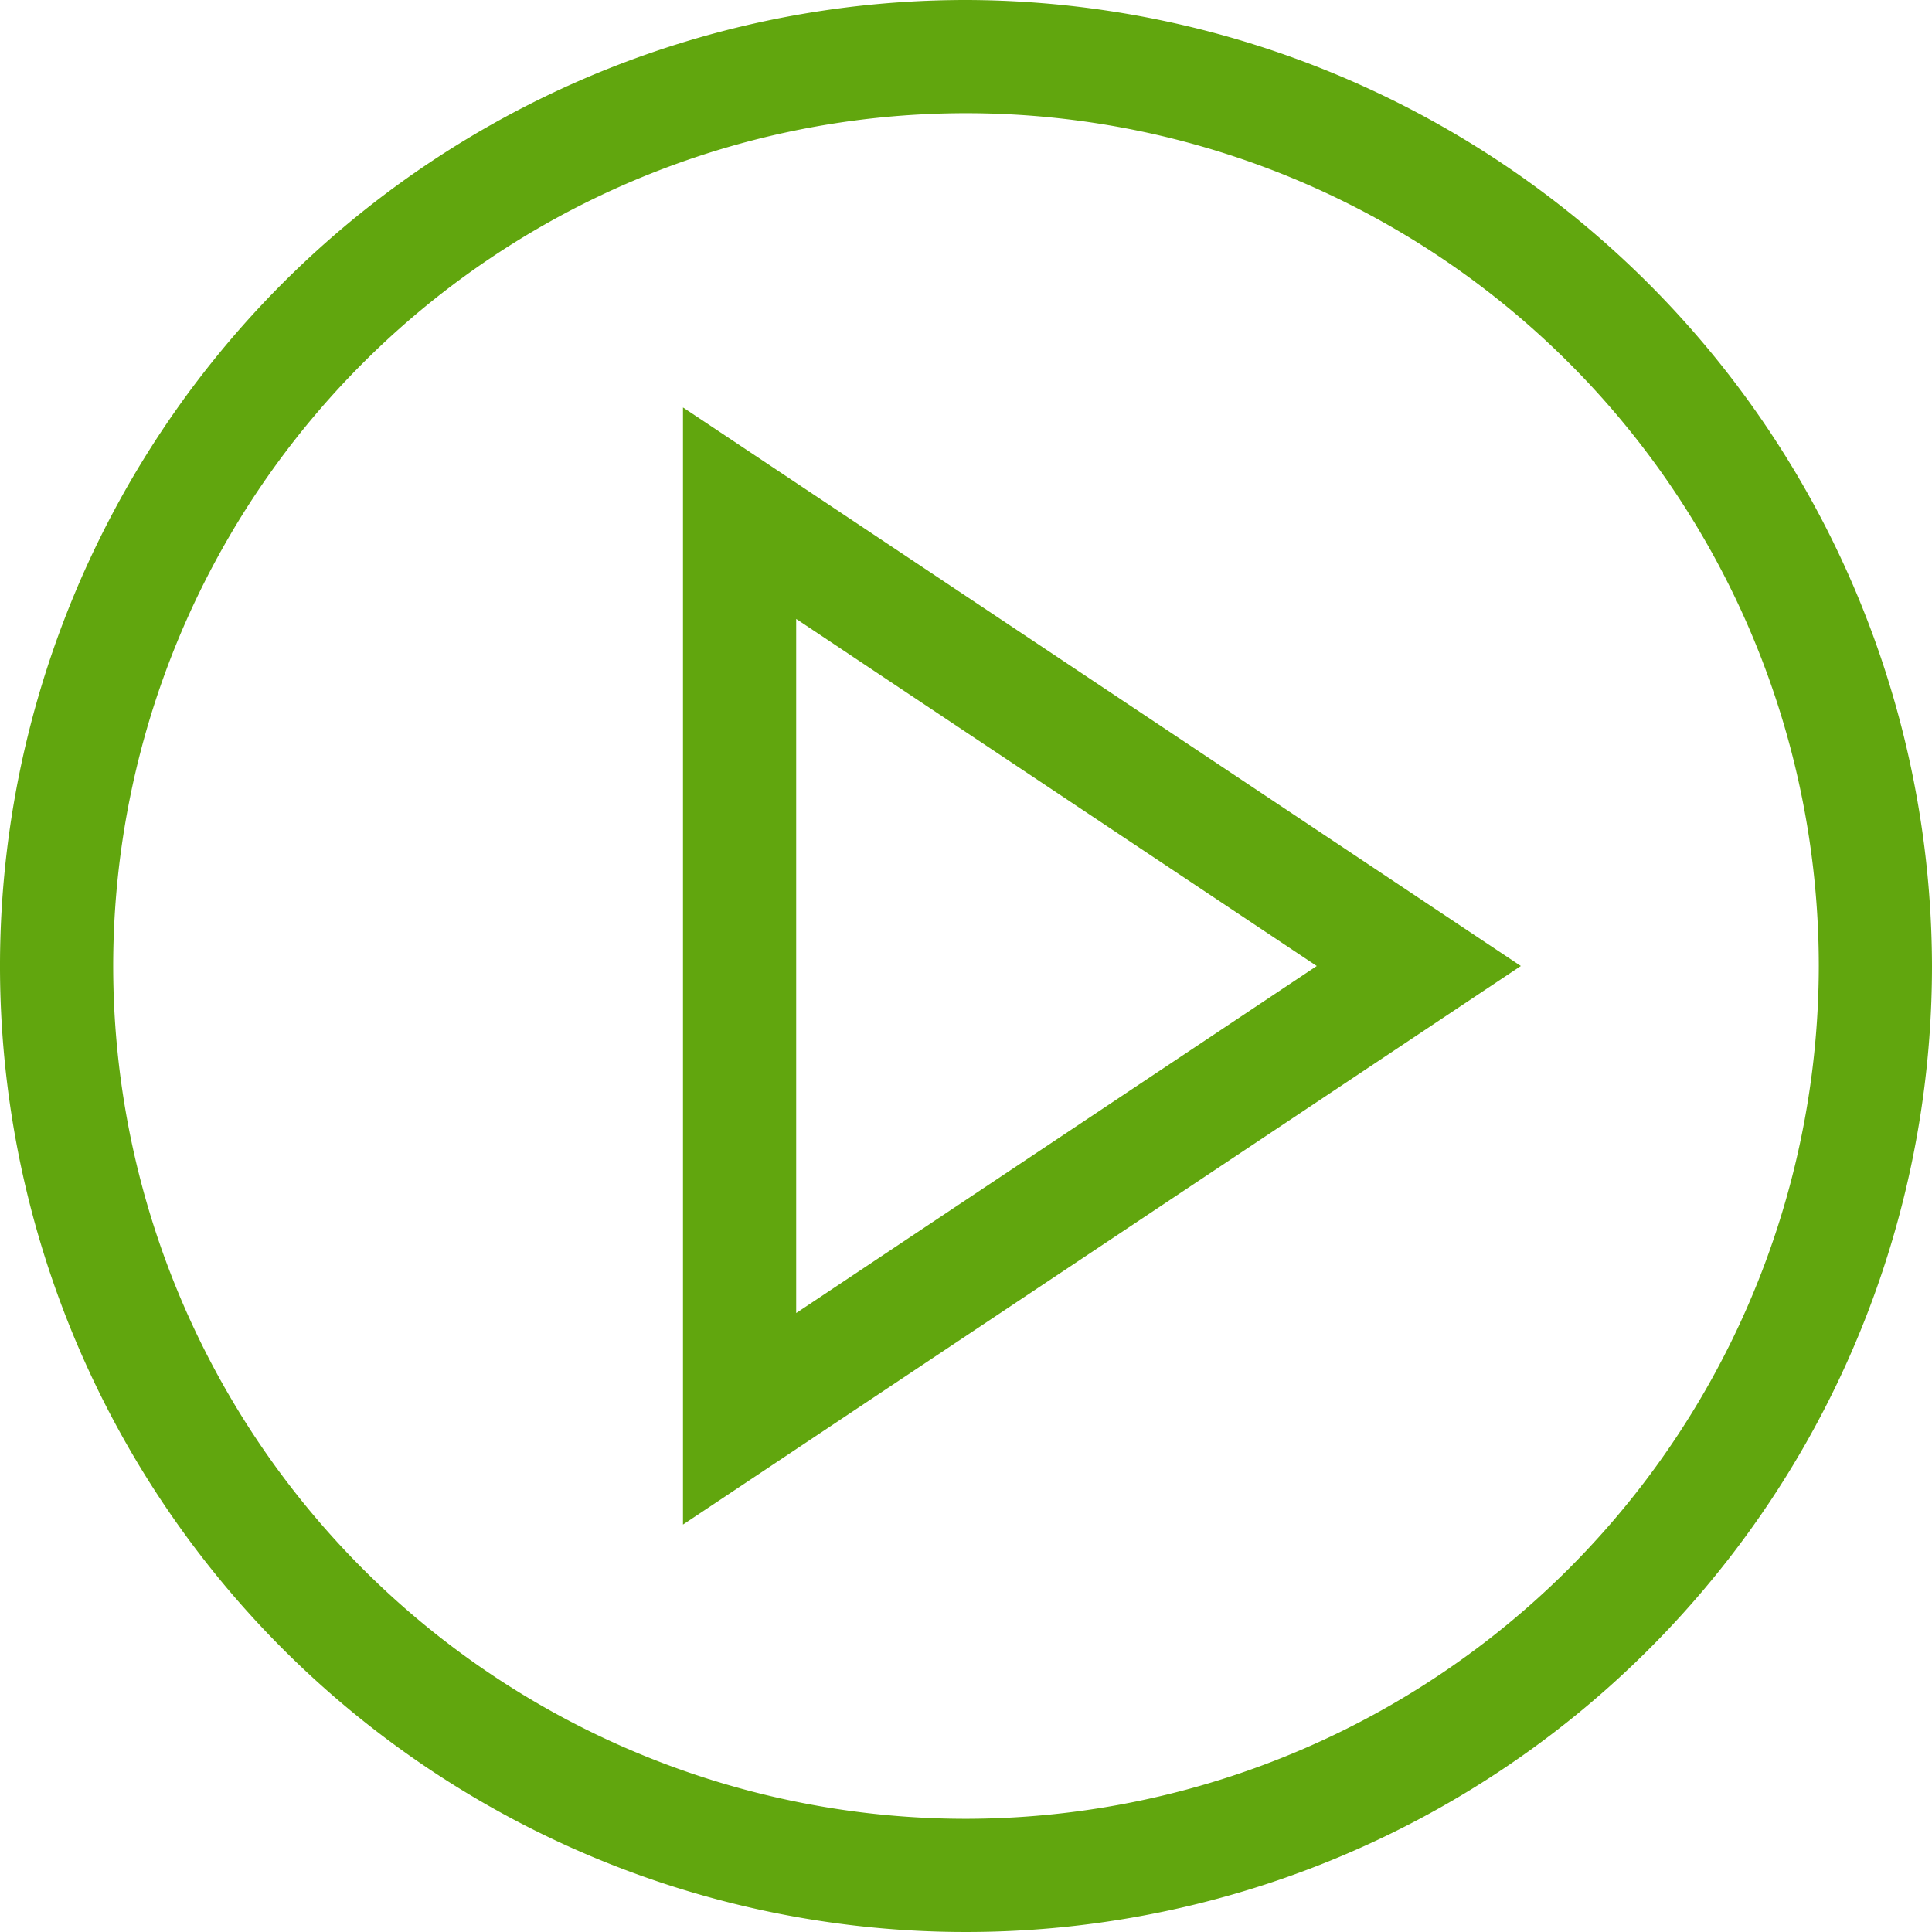 <svg xmlns="http://www.w3.org/2000/svg" width="55.178" height="55.178" viewBox="0 0 55.178 55.178"><defs><style>.a{fill:#61a60e;}</style></defs><path class="a" d="M27.589,0A27.589,27.589,0,1,0,55.178,27.589,27.648,27.648,0,0,0,27.589,0Zm0,51.945A24.356,24.356,0,1,1,51.945,27.589,24.384,24.384,0,0,1,27.589,51.945Zm0,0"/><path class="a" d="M181,139.878l23.93-15.953L181,107.973Zm3.233-25.865,14.868,9.912-14.868,9.912Zm0,0" transform="translate(-161.494 -96.336)"/></svg>